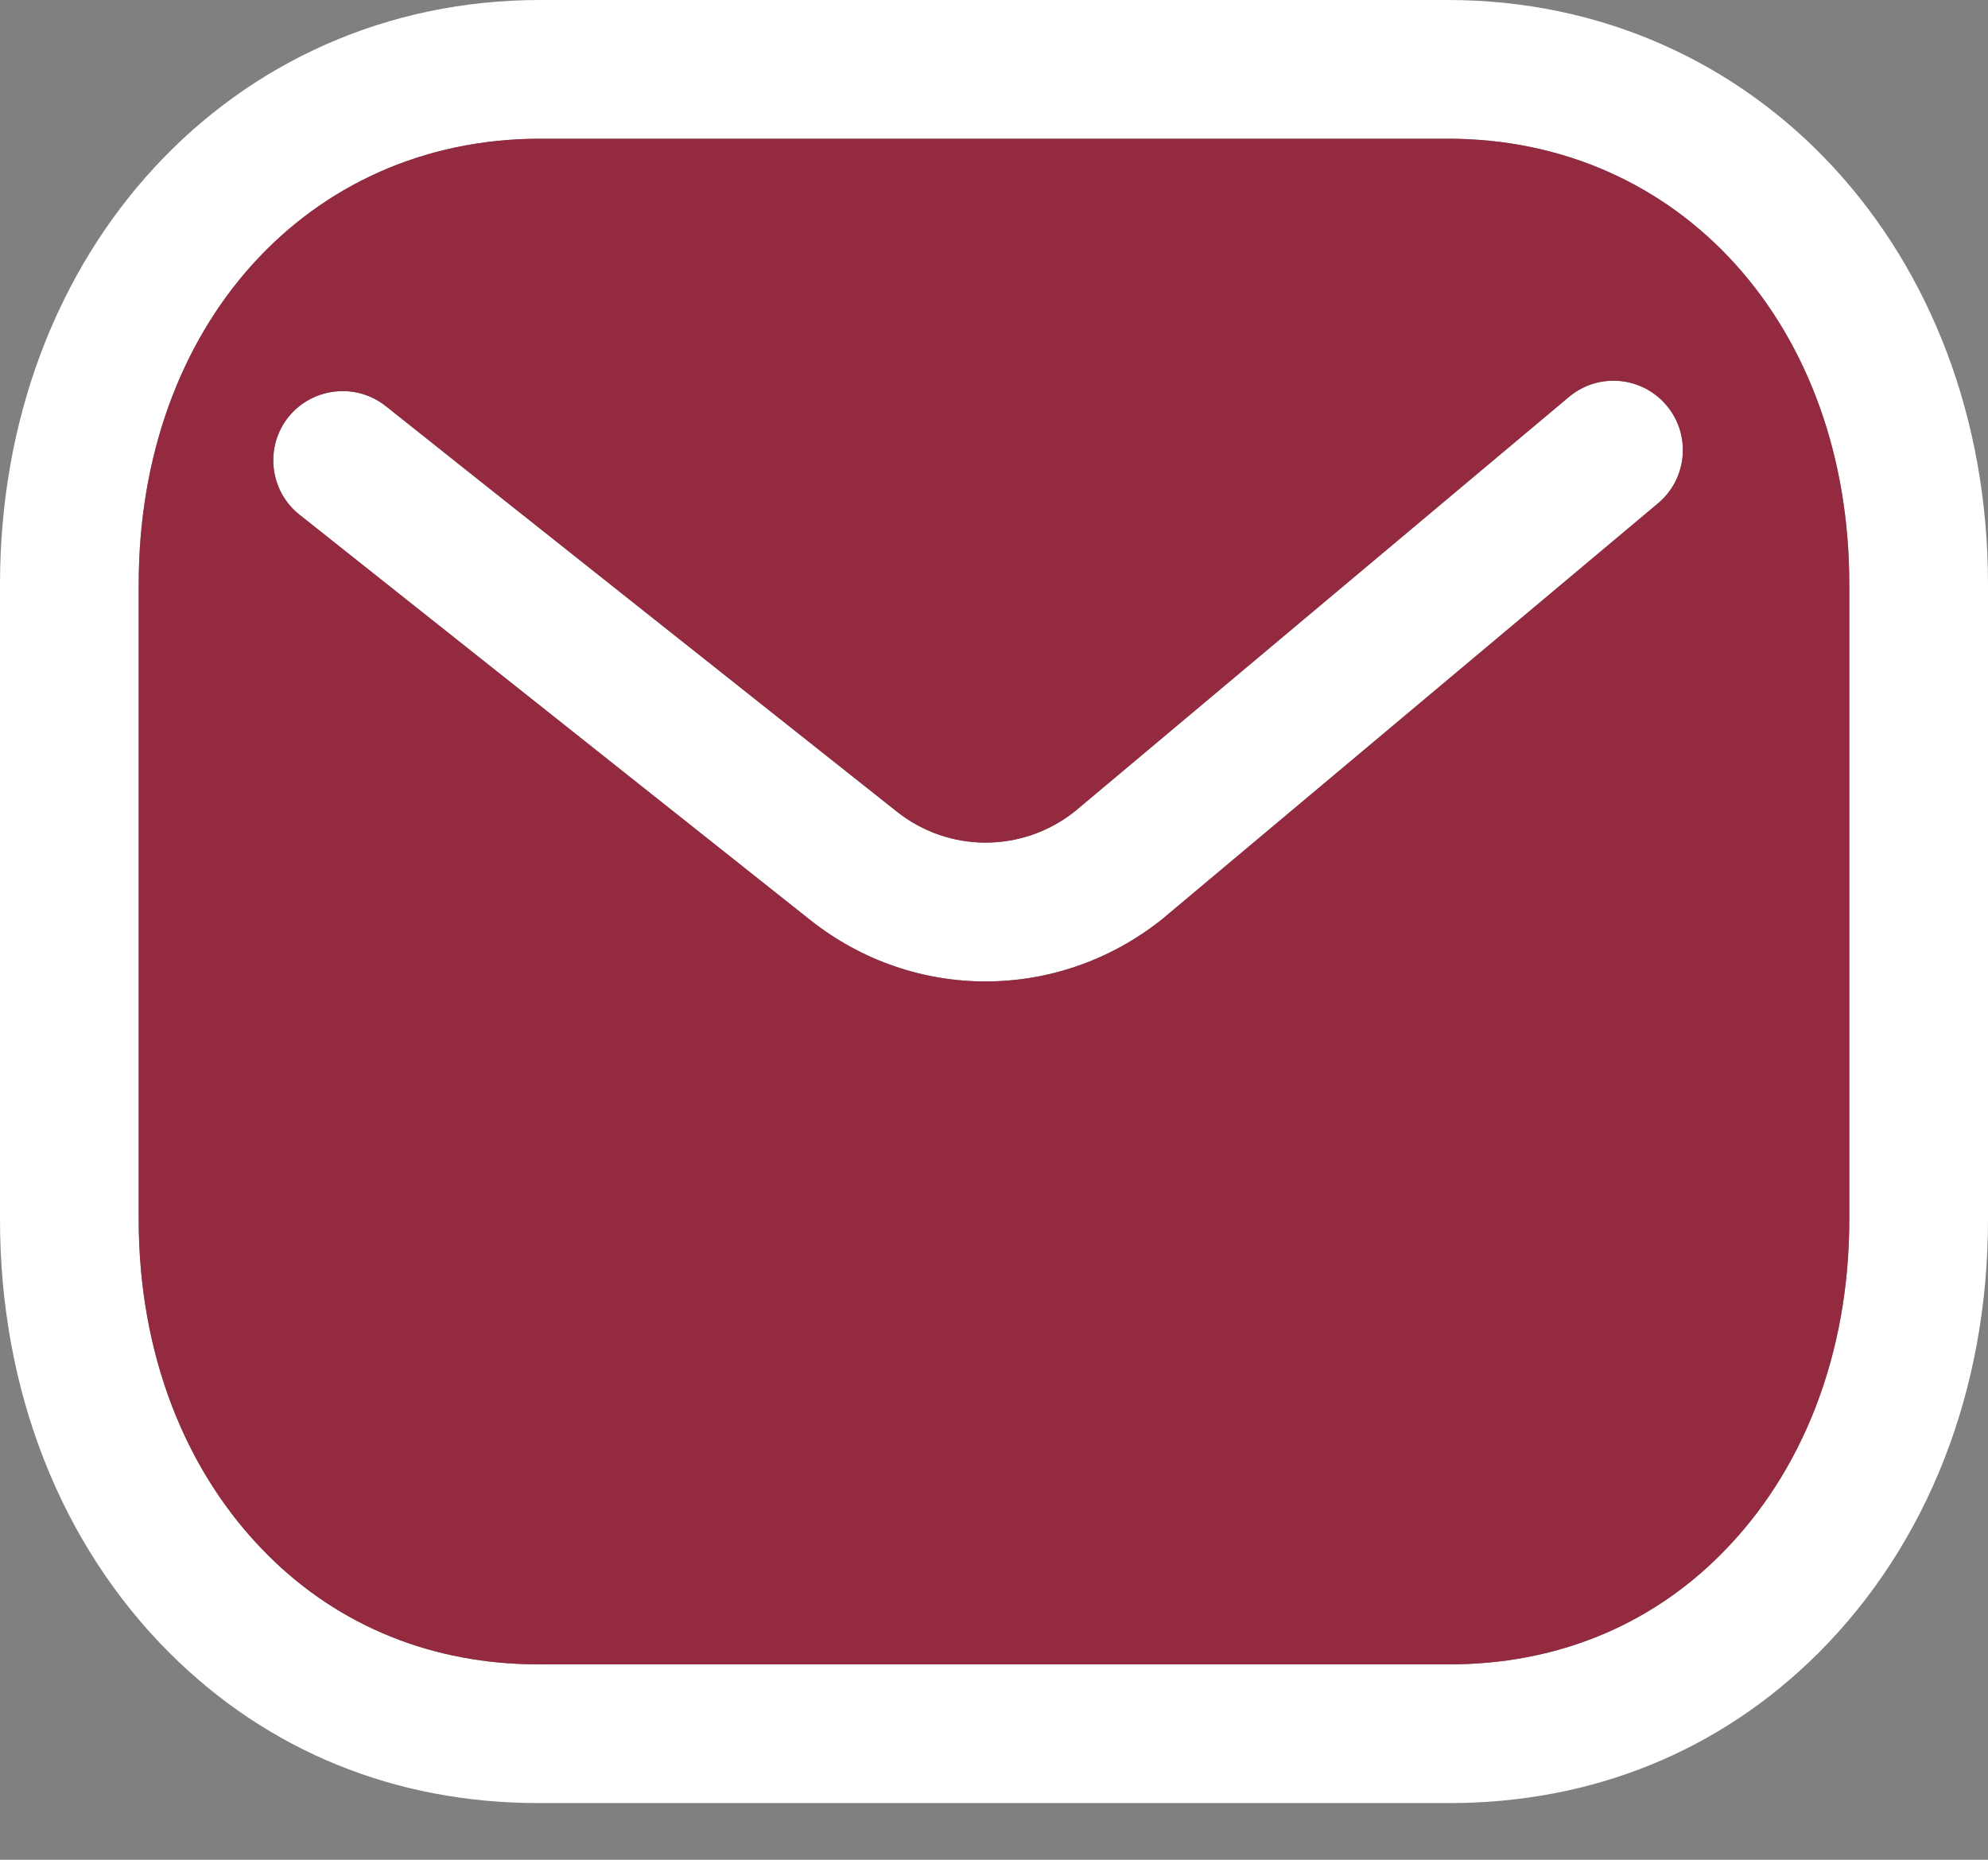 <?xml version="1.0" encoding="UTF-8"?> <svg xmlns="http://www.w3.org/2000/svg" width="31" height="29" viewBox="0 0 31 29" fill="none"><rect x="0" y="0" width="31" height="29" fill="#808080" stroke="none"/><path d="M12.637 14.348C13.442 14.985 14.404 15.304 15.368 15.304C16.336 15.304 17.305 14.982 18.115 14.339L25.843 7.858C26.306 7.48 26.376 6.8 26 6.337C25.622 5.873 24.942 5.801 24.477 6.18L16.761 12.652C15.944 13.301 14.8 13.301 13.988 12.658C13.988 12.658 6.485 6.711 6.021 6.337C5.557 5.964 4.876 6.037 4.5 6.5C4.127 6.964 4.199 7.646 4.664 8.021L12.637 14.348Z" fill="white"></path><path fill-rule="evenodd" clip-rule="evenodd" d="M2.649 25.78C4.183 27.309 6.17 28.116 8.395 28.116H22.601C24.83 28.116 26.819 27.307 28.351 25.78C30.06 24.076 31 21.674 31 19.015V9.113C31 3.918 27.38 0 22.578 0H8.422C3.621 0 0 3.918 0 9.113V19.015C0 21.674 0.94 24.076 2.649 25.78ZM22.578 25.953H8.399C6.755 25.953 5.295 25.365 4.176 24.248C2.878 22.954 2.163 21.096 2.163 19.015V9.113C2.163 5.085 4.796 2.163 8.422 2.163H22.578C26.204 2.163 28.837 5.085 28.837 9.113V19.015C28.837 21.096 28.123 22.954 26.824 24.248C25.706 25.365 24.246 25.953 22.601 25.953C22.598 25.953 22.595 25.953 22.592 25.953C22.586 25.952 22.58 25.952 22.578 25.953Z" fill="white"></path><path fill-rule="evenodd" clip-rule="evenodd" d="M4.176 24.248C5.295 25.365 6.755 25.953 8.399 25.953H22.578C22.58 25.952 22.586 25.952 22.592 25.953C22.595 25.953 22.598 25.953 22.601 25.953C24.246 25.953 25.706 25.365 26.824 24.248C28.123 22.954 28.837 21.096 28.837 19.015V9.113C28.837 5.085 26.204 2.163 22.578 2.163H8.422C4.796 2.163 2.163 5.085 2.163 9.113V19.015C2.163 21.096 2.878 22.954 4.176 24.248ZM12.637 14.348C13.442 14.985 14.404 15.304 15.368 15.304C16.336 15.304 17.305 14.982 18.115 14.339L25.843 7.858C26.306 7.48 26.376 6.8 26 6.337C25.622 5.873 24.942 5.801 24.477 6.18L16.761 12.652C15.944 13.301 14.8 13.301 13.988 12.658C13.988 12.658 6.485 6.711 6.021 6.337C5.557 5.964 4.876 6.037 4.5 6.5C4.127 6.964 4.199 7.646 4.664 8.021L12.637 14.348Z" fill="#932A40"></path></svg> 